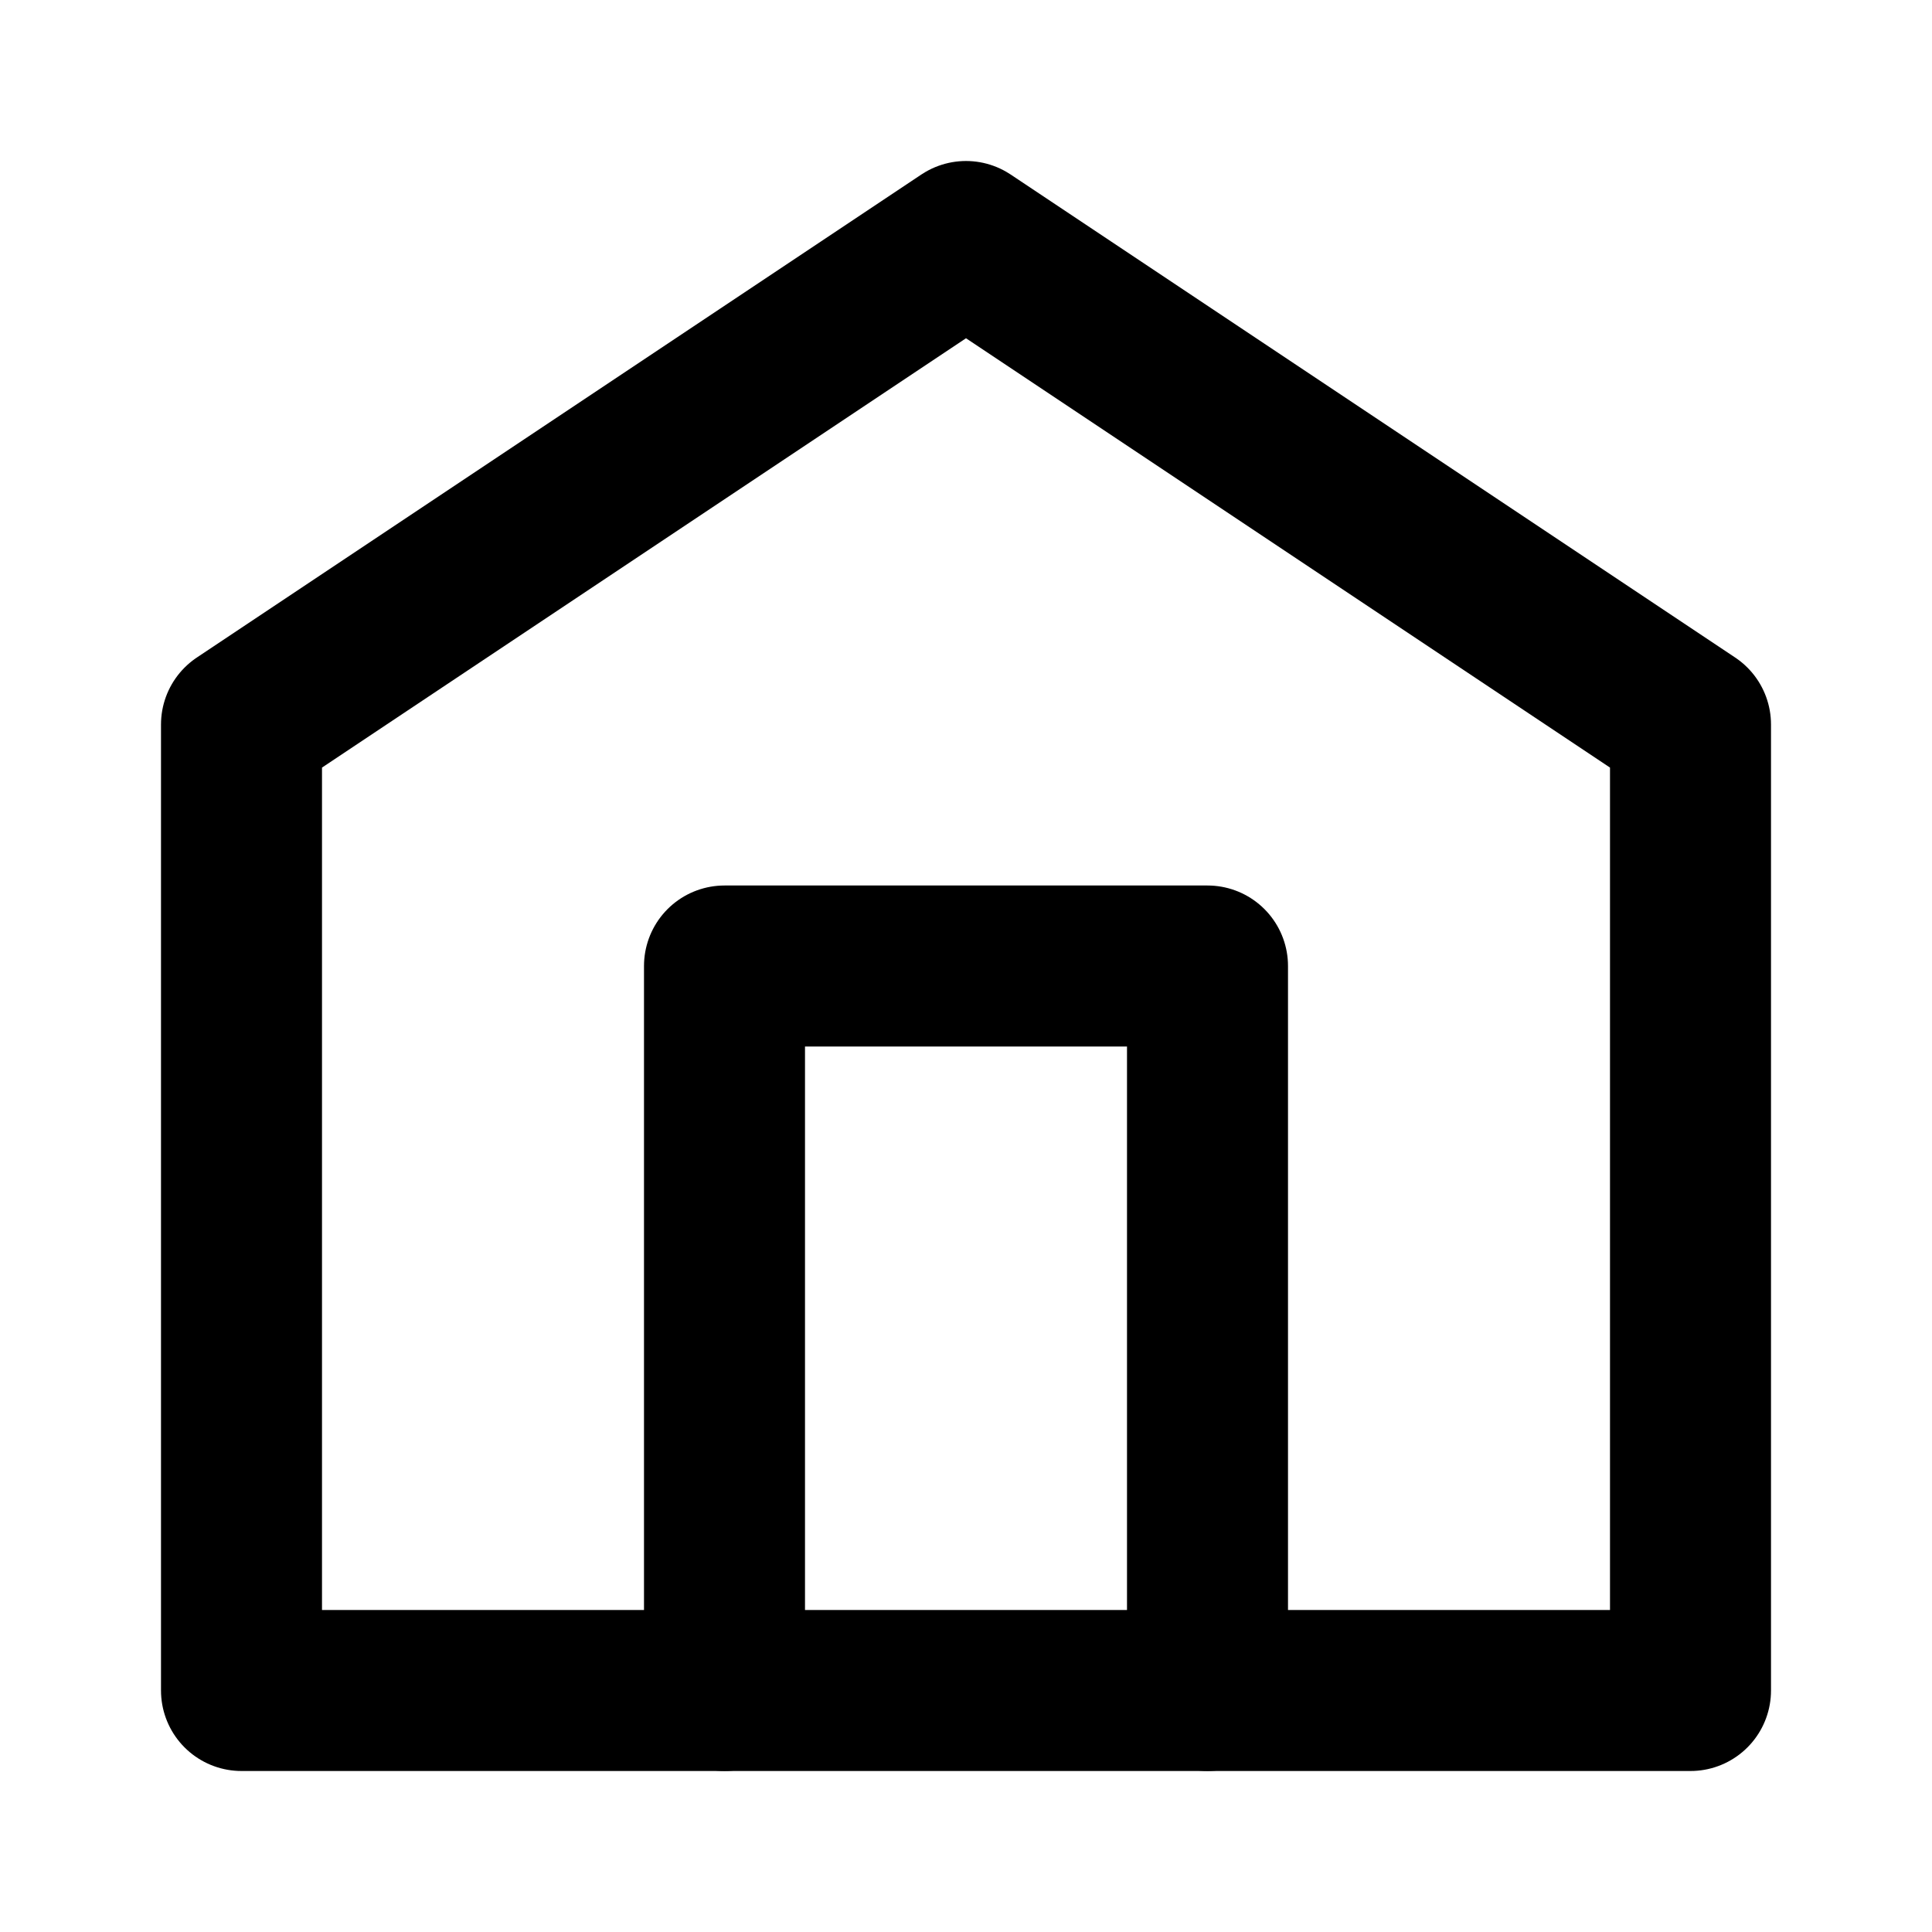 <svg xmlns="http://www.w3.org/2000/svg" fill="none" viewBox="0 0 24 24" height="32" width="32"><path stroke-linejoin="round" stroke-linecap="round" stroke-width="2" stroke="currentColor" d="M3 9L12 3L21 9V21H3V9Z"></path><path stroke-linejoin="round" stroke-linecap="round" stroke-width="2" stroke="currentColor" d="M9 21V12H15V21"></path></svg>
